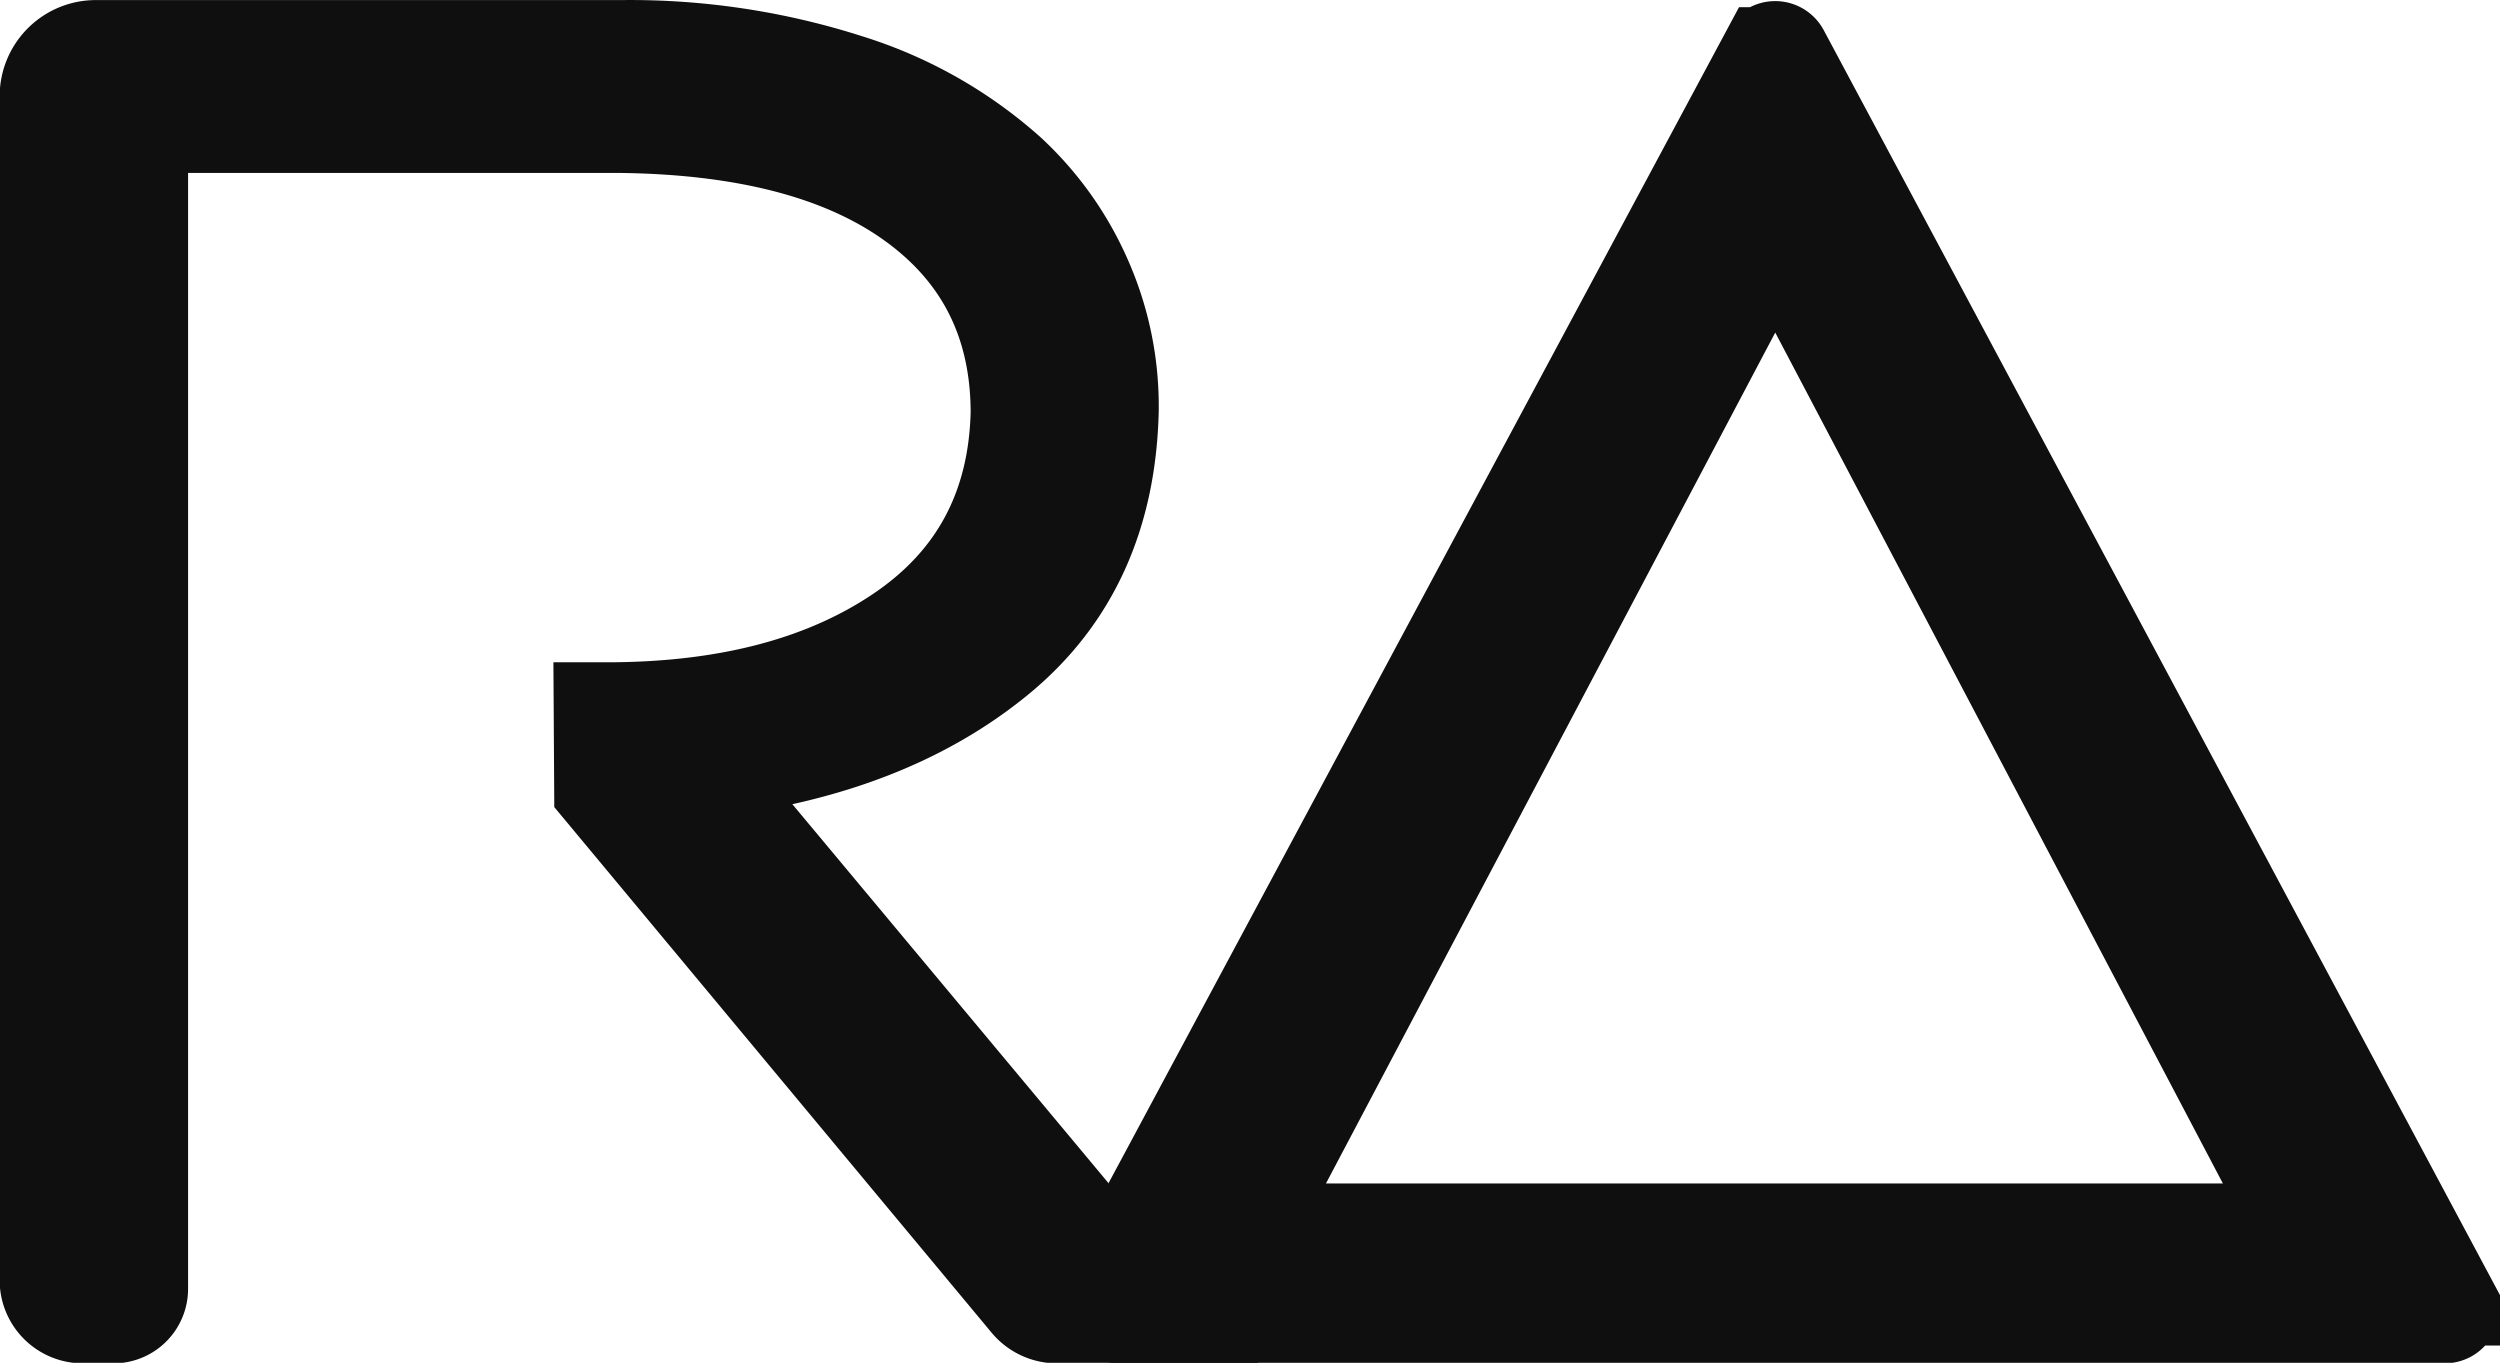 <svg xmlns="http://www.w3.org/2000/svg" id="b4464b21-0062-482f-9c05-5b07e972d76c" data-name="Capa 1" viewBox="0 0 237.31 129.36"><path d="M499.54,452.07l-49.23-93.58L400.9,452.07ZM513.88,461H388.13a2.08,2.08,0,0,1-1.83-3.07l63-117.51a1.15,1.15,0,0,1,2,0l63.56,118.89A1.15,1.15,0,0,1,513.88,461Z" transform="translate(-281.79 -335.66)" style="fill:#0f0f0f;stroke:#0f0f0f;stroke-miterlimit:10;stroke-width:8.147px"></path><path d="M338.42,402.6h1.36q16.77-.09,27.33-7.3T378,374.87v-.34q-.13-12.36-9.91-19.37T340.34,348H295.57V458a3,3,0,0,1-3,3h-2.93a3.82,3.82,0,0,1-3.81-3.81V344.79a5.06,5.06,0,0,1,5.06-5.05h50A68.14,68.14,0,0,1,362.45,343a41.72,41.72,0,0,1,15.36,8.69,30.74,30.74,0,0,1,7.26,10.15,30.28,30.28,0,0,1,2.64,12.37v.35q-.33,15.21-10.9,23.88t-27.47,10.73L392.58,461H382.11a4,4,0,0,1-3.06-1.44l-40.58-48.77Z" transform="translate(-281.79 -335.66)" style="fill:#0f0f0f;stroke:#0f0f0f;stroke-miterlimit:10;stroke-width:8.147px;fill-rule:evenodd"></path></svg>